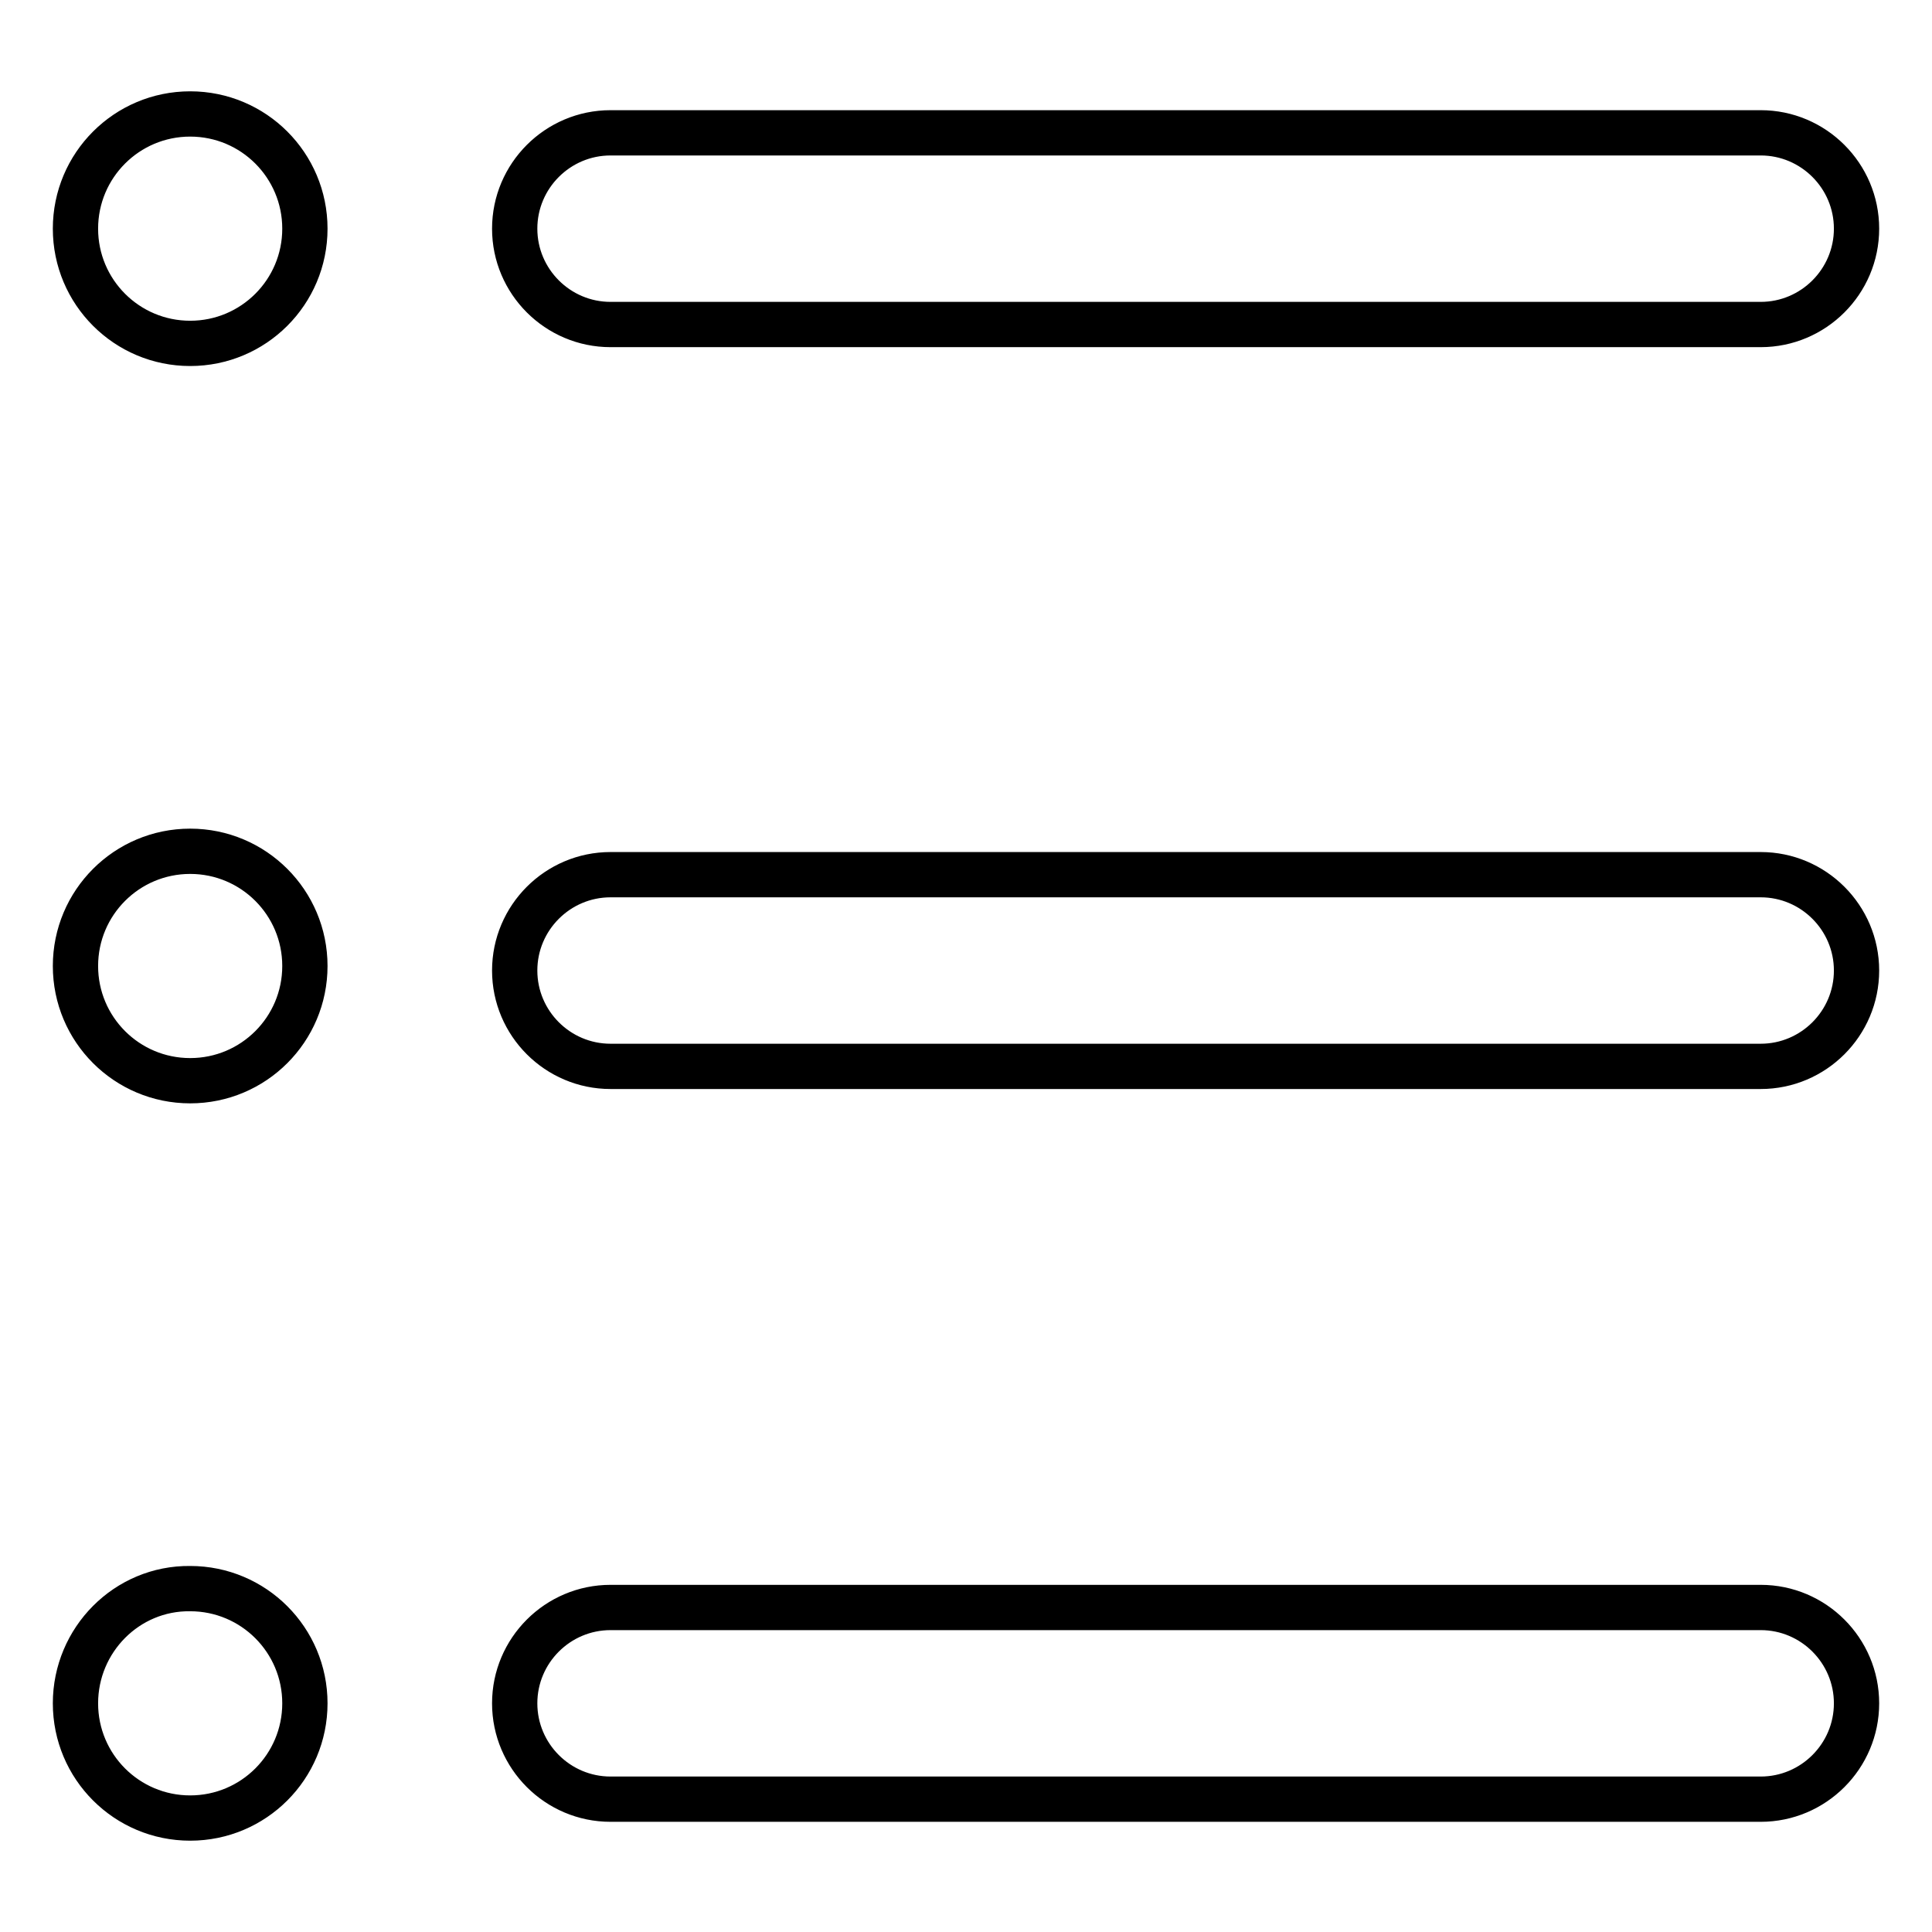 <?xml version="1.0" encoding="utf-8"?>
<!-- Svg Vector Icons : http://www.onlinewebfonts.com/icon -->
<!DOCTYPE svg PUBLIC "-//W3C//DTD SVG 1.1//EN" "http://www.w3.org/Graphics/SVG/1.1/DTD/svg11.dtd">
<svg version="1.1" xmlns="http://www.w3.org/2000/svg" xmlns:xlink="http://www.w3.org/1999/xlink" x="0px" y="0px" viewBox="0 0 256 256" enable-background="new 0 0 256 256" xml:space="preserve">
<g> <path stroke-width="6" fill-opacity="0" stroke="#000000"  d="M10,30.3c0,8.4,6.8,15.2,15.2,15.2c8.4,0,15.2-6.8,15.2-15.2c0-8.4-6.8-15.2-15.2-15.2 C16.8,15.1,10,21.9,10,30.3z M10,128c0,8.4,6.8,15.2,15.2,15.2c8.4,0,15.2-6.8,15.2-15.2l0,0c0-8.4-6.8-15.2-15.2-15.2 C16.8,112.8,10,119.6,10,128z M10,225.7c0,8.4,6.8,15.2,15.2,15.2c8.4,0,15.2-6.8,15.2-15.2l0,0c0-8.4-6.8-15.2-15.2-15.2 C16.8,210.4,10,217.3,10,225.7L10,225.7z M246,30.3c0,7-5.7,12.7-12.7,12.7H80.9c-7,0-12.7-5.7-12.7-12.7l0,0 c0-7,5.7-12.7,12.7-12.7h152.4C240.3,17.6,246,23.3,246,30.3L246,30.3z M246,128.6c0,7-5.7,12.7-12.7,12.7H80.9 c-7,0-12.7-5.7-12.7-12.7l0,0c0-7,5.7-12.7,12.7-12.7h152.4C240.3,115.9,246,121.6,246,128.6L246,128.6z M246,225.7 c0,7-5.7,12.7-12.7,12.7H80.9c-7,0-12.7-5.7-12.7-12.7l0,0c0-7,5.7-12.7,12.7-12.7h152.4C240.3,213,246,218.7,246,225.7L246,225.7z "/></g>
</svg>